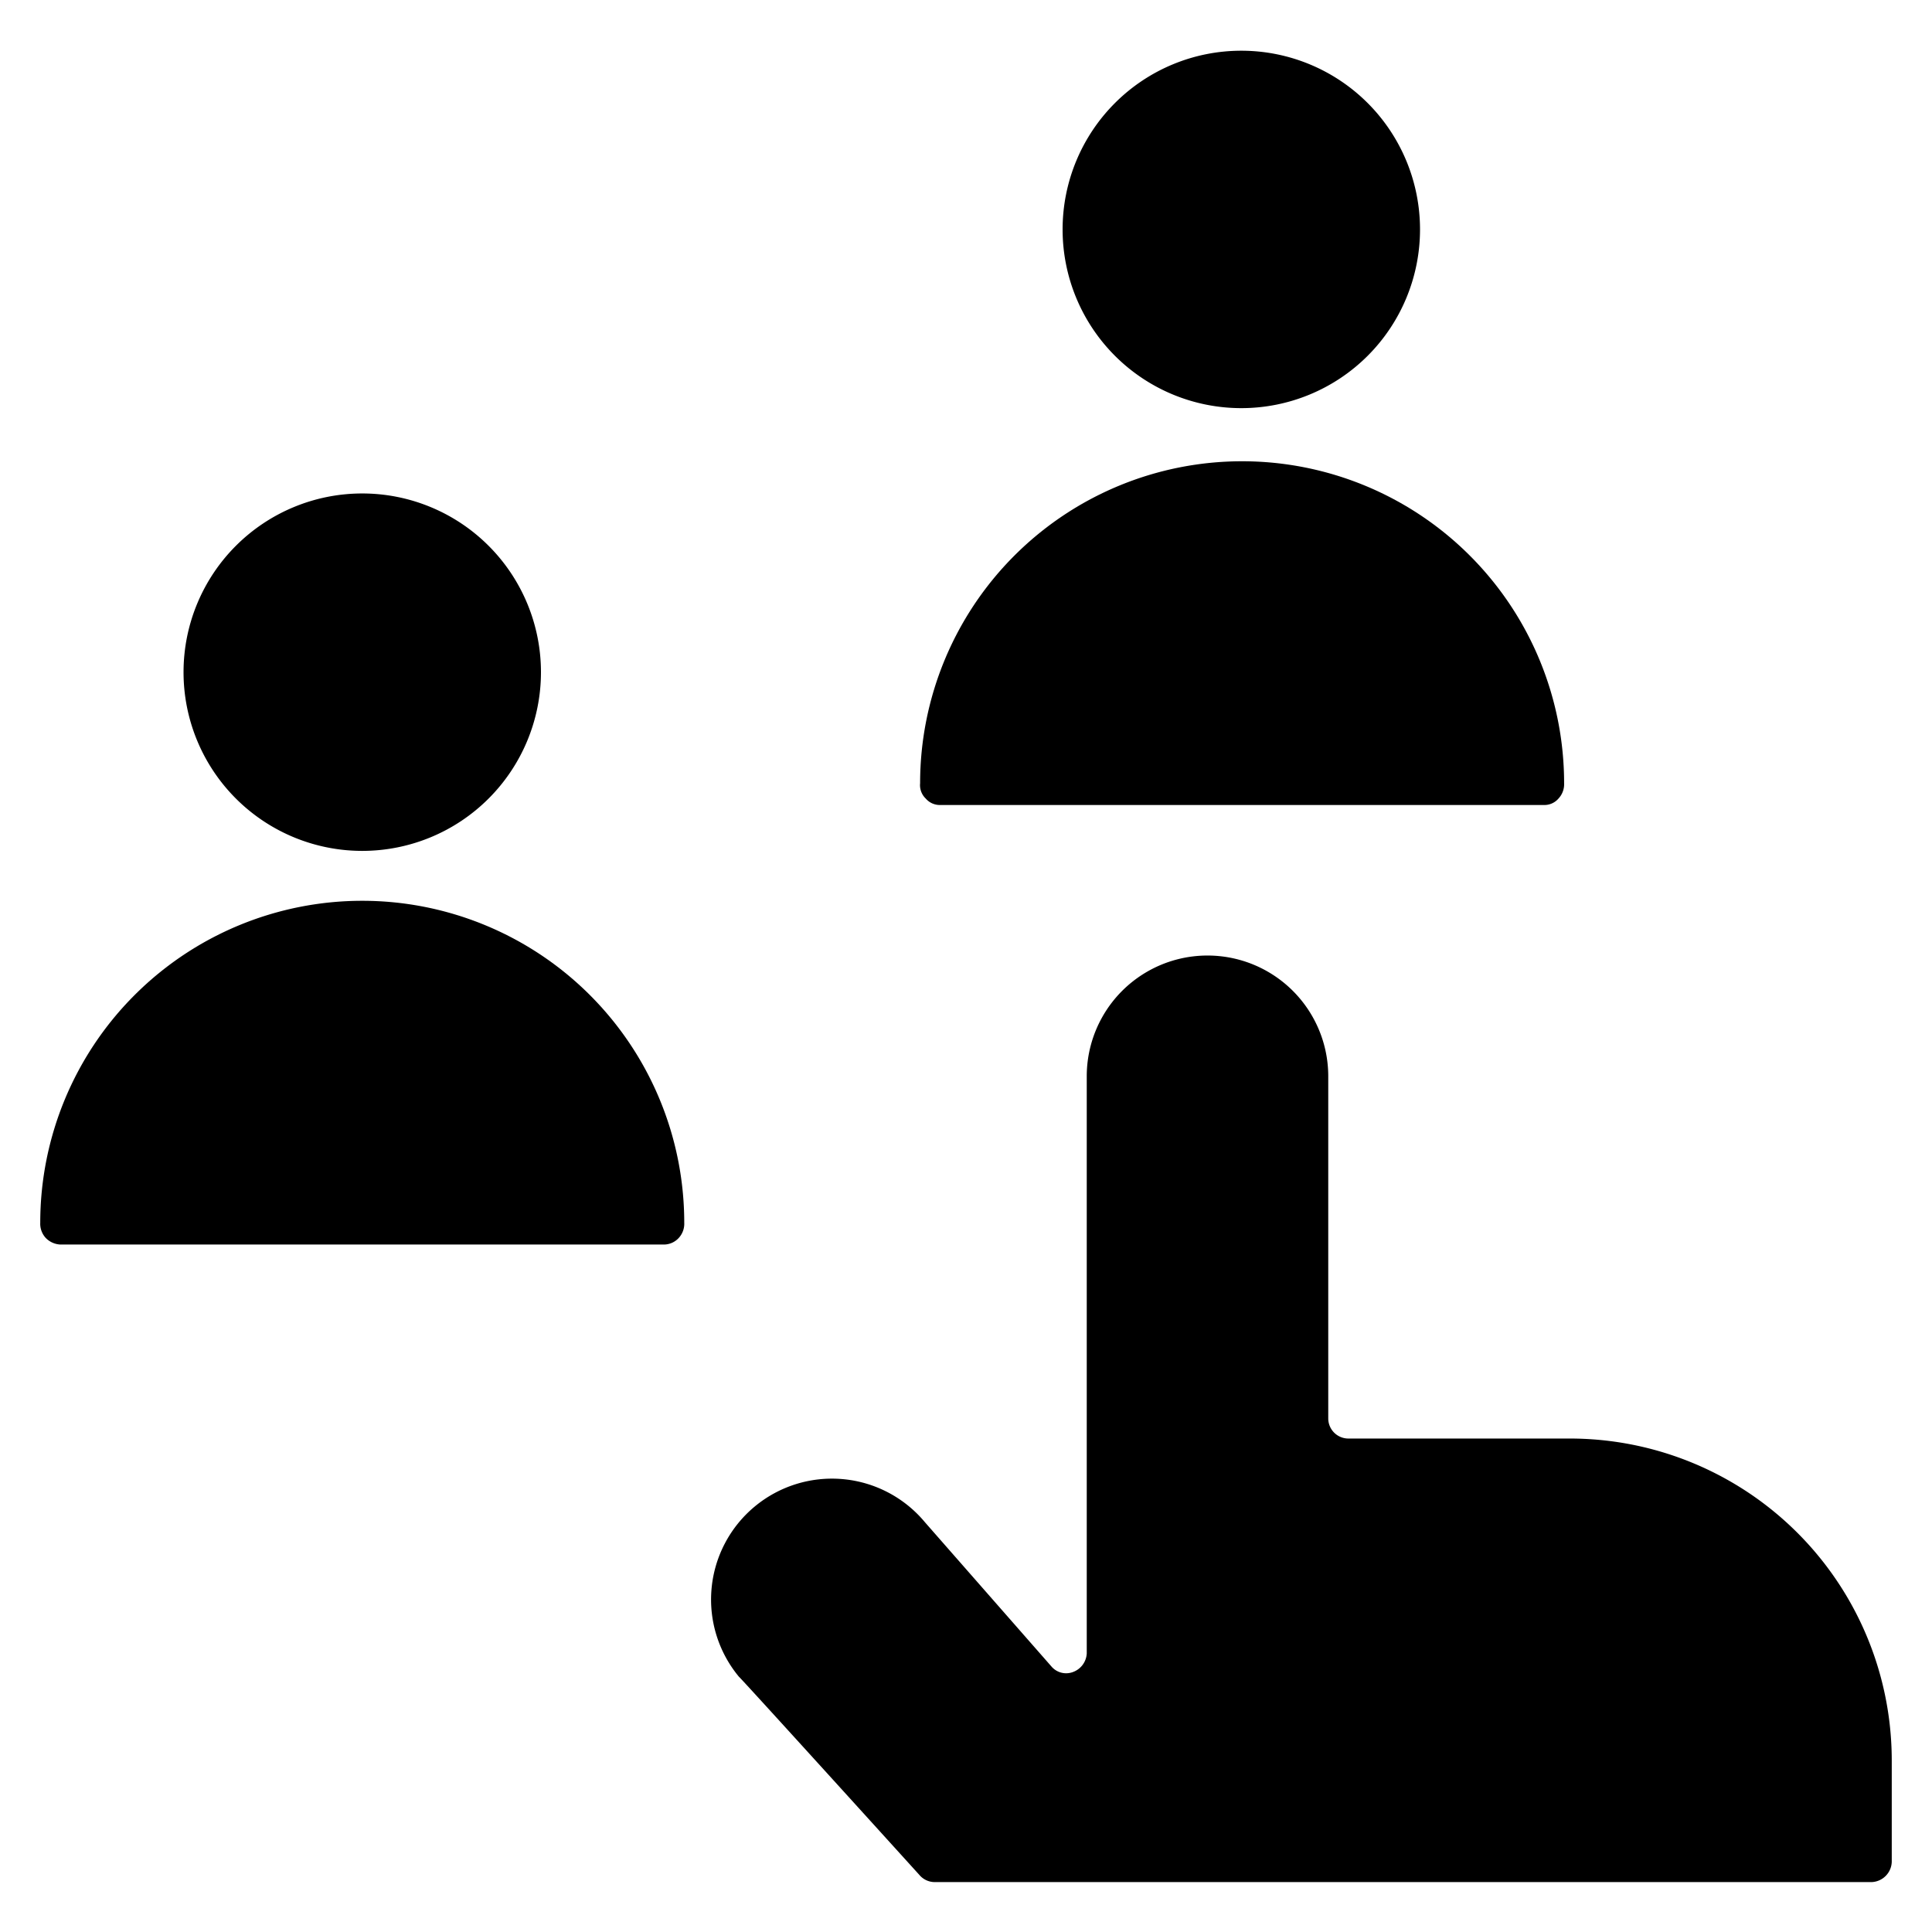 <svg xmlns="http://www.w3.org/2000/svg" viewBox="0 0 24 24"><g><path d="M13.5 13.37a1.5 1.5 0 1 1 3 0v4.25a0.25 0.25 0 0 0 0.25 0.25h2.75a4 4 0 0 1 4 4v1.26a0.26 0.26 0 0 1 -0.25 0.25H11.61a0.25 0.25 0 0 1 -0.19 -0.09c-2.33 -2.57 -2.23 -2.45 -2.24 -2.46a1.5 1.5 0 0 1 2.31 -1.92l1.57 1.79a0.24 0.24 0 0 0 0.27 0.07 0.26 0.26 0 0 0 0.17 -0.23Z" fill="#000000" stroke-width="1"></path><path d="M13.2 2.85a2.22 2.22 0 1 0 4.44 0 2.22 2.22 0 1 0 -4.44 0" fill="#000000" stroke-width="1"></path><path d="M11.68 10a0.23 0.23 0 0 1 -0.18 -0.08 0.23 0.23 0 0 1 -0.07 -0.19 4 4 0 0 1 8 0 0.26 0.26 0 0 1 -0.07 0.19 0.23 0.23 0 0 1 -0.18 0.08Z" fill="#000000" stroke-width="1"></path><path d="M2.28 8.35a2.22 2.22 0 1 0 4.44 0 2.22 2.22 0 1 0 -4.44 0" fill="#000000" stroke-width="1"></path><path d="M0.75 15.46a0.27 0.27 0 0 1 -0.18 -0.08 0.26 0.26 0 0 1 -0.07 -0.19 4 4 0 0 1 8 0 0.26 0.26 0 0 1 -0.07 0.19 0.25 0.25 0 0 1 -0.18 0.08Z" fill="#000000" stroke-width="1"></path></g></svg>